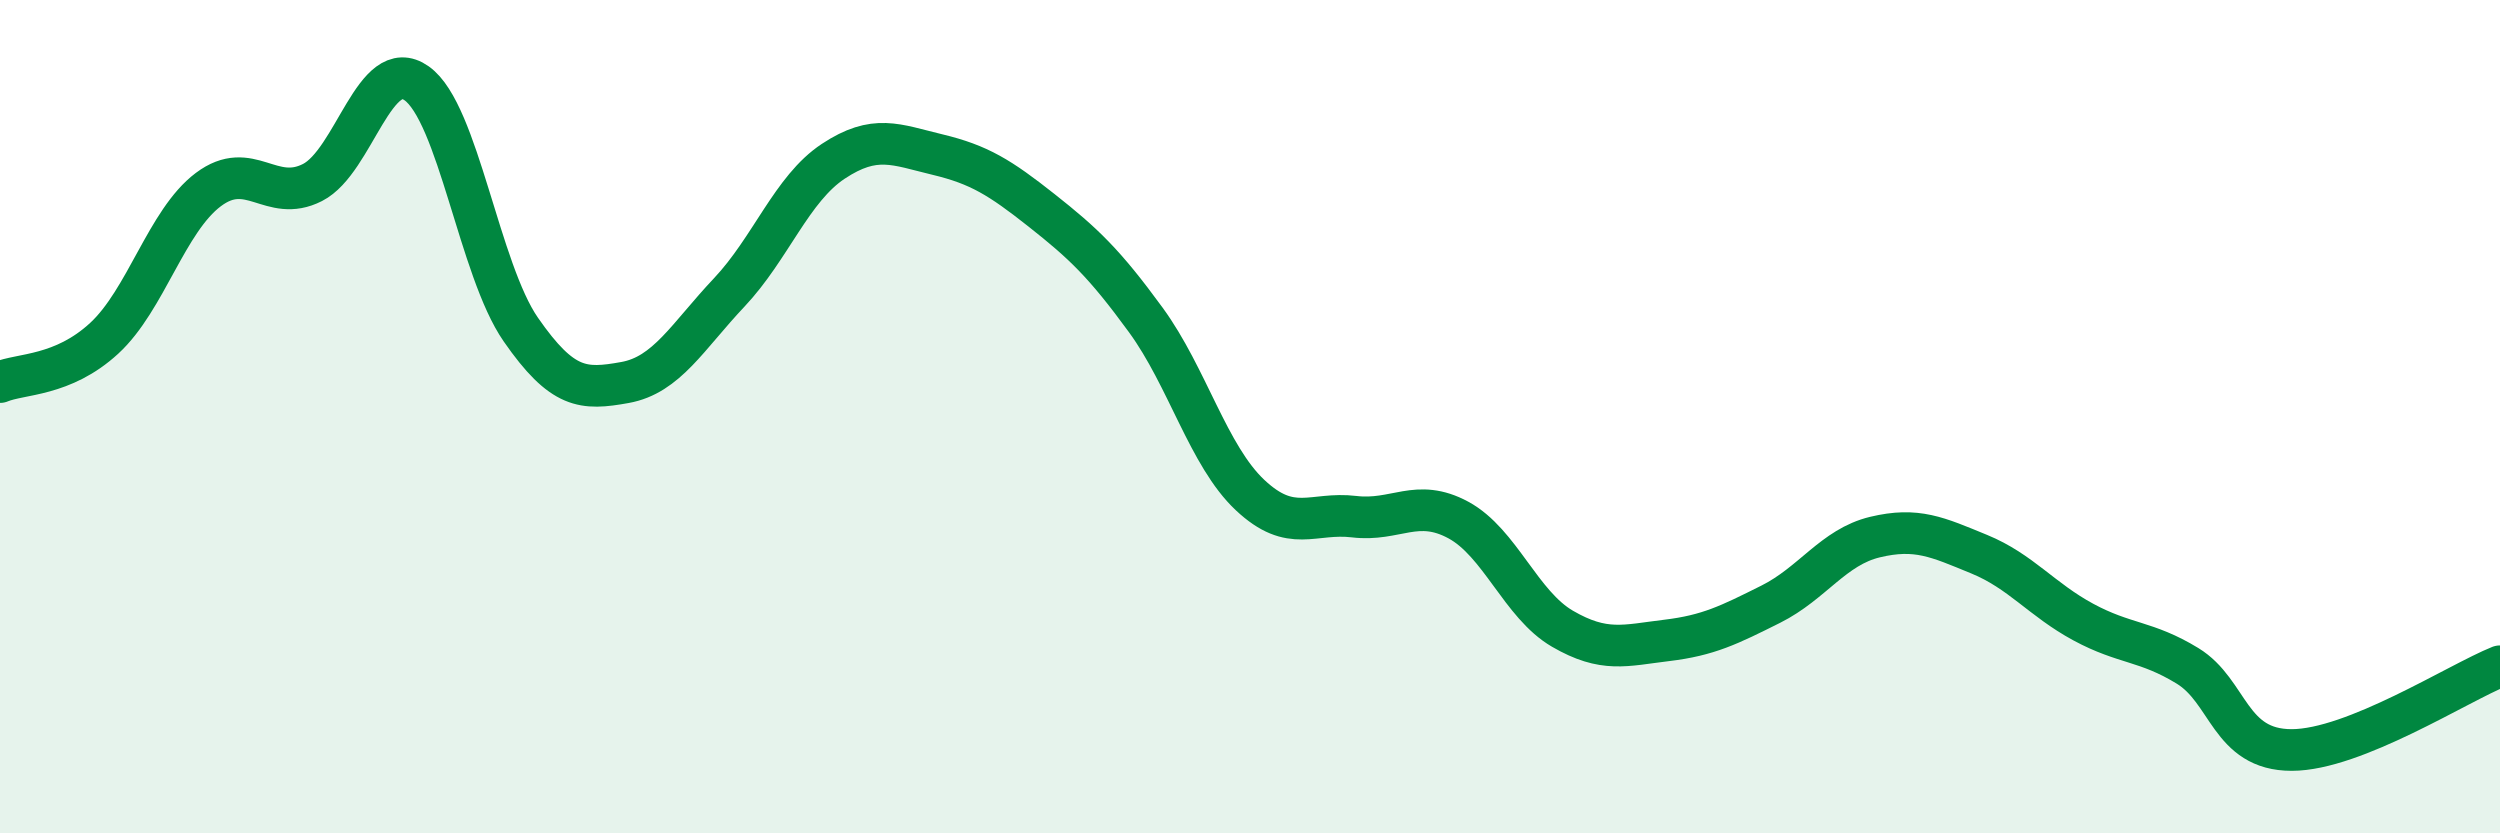 
    <svg width="60" height="20" viewBox="0 0 60 20" xmlns="http://www.w3.org/2000/svg">
      <path
        d="M 0,9.17 C 0.5,8.96 1.5,9.04 2.5,8.12 C 3.5,7.2 4,5.3 5,4.55 C 6,3.8 6.5,4.89 7.5,4.38 C 8.5,3.87 9,1.29 10,2 C 11,2.71 11.5,6.47 12.5,7.91 C 13.5,9.35 14,9.36 15,9.18 C 16,9 16.5,8.08 17.5,7.02 C 18.5,5.96 19,4.53 20,3.87 C 21,3.21 21.5,3.47 22.5,3.71 C 23.5,3.95 24,4.26 25,5.05 C 26,5.84 26.5,6.31 27.5,7.68 C 28.5,9.05 29,10.94 30,11.88 C 31,12.82 31.5,12.28 32.5,12.4 C 33.5,12.52 34,11.94 35,12.48 C 36,13.02 36.5,14.51 37.5,15.09 C 38.5,15.67 39,15.49 40,15.37 C 41,15.25 41.5,15 42.5,14.5 C 43.5,14 44,13.13 45,12.89 C 46,12.65 46.5,12.89 47.5,13.3 C 48.5,13.71 49,14.39 50,14.93 C 51,15.47 51.5,15.37 52.5,15.98 C 53.5,16.59 53.5,18 55,18 C 56.5,18 59,16.39 60,15.99L60 20L0 20Z"
        fill="#008740"
        opacity="0.1"
        stroke-linecap="round"
        stroke-linejoin="round"
      />
      <path
        d="M 0,9.17 C 0.5,8.96 1.5,9.04 2.5,8.12 C 3.5,7.2 4,5.3 5,4.55 C 6,3.8 6.5,4.89 7.5,4.38 C 8.5,3.87 9,1.29 10,2 C 11,2.71 11.5,6.47 12.5,7.91 C 13.5,9.35 14,9.36 15,9.18 C 16,9 16.5,8.08 17.5,7.02 C 18.5,5.96 19,4.53 20,3.87 C 21,3.21 21.5,3.47 22.5,3.71 C 23.5,3.95 24,4.26 25,5.05 C 26,5.84 26.5,6.31 27.5,7.68 C 28.5,9.05 29,10.94 30,11.88 C 31,12.82 31.5,12.28 32.5,12.4 C 33.5,12.52 34,11.94 35,12.48 C 36,13.02 36.5,14.51 37.5,15.09 C 38.5,15.67 39,15.49 40,15.37 C 41,15.25 41.5,15 42.5,14.5 C 43.5,14 44,13.13 45,12.89 C 46,12.65 46.5,12.89 47.5,13.3 C 48.5,13.71 49,14.39 50,14.93 C 51,15.47 51.5,15.37 52.5,15.98 C 53.5,16.59 53.5,18 55,18 C 56.5,18 59,16.39 60,15.99"
        stroke="#008740"
        stroke-width="1"
        fill="none"
        stroke-linecap="round"
        stroke-linejoin="round"
      />
    </svg>
  